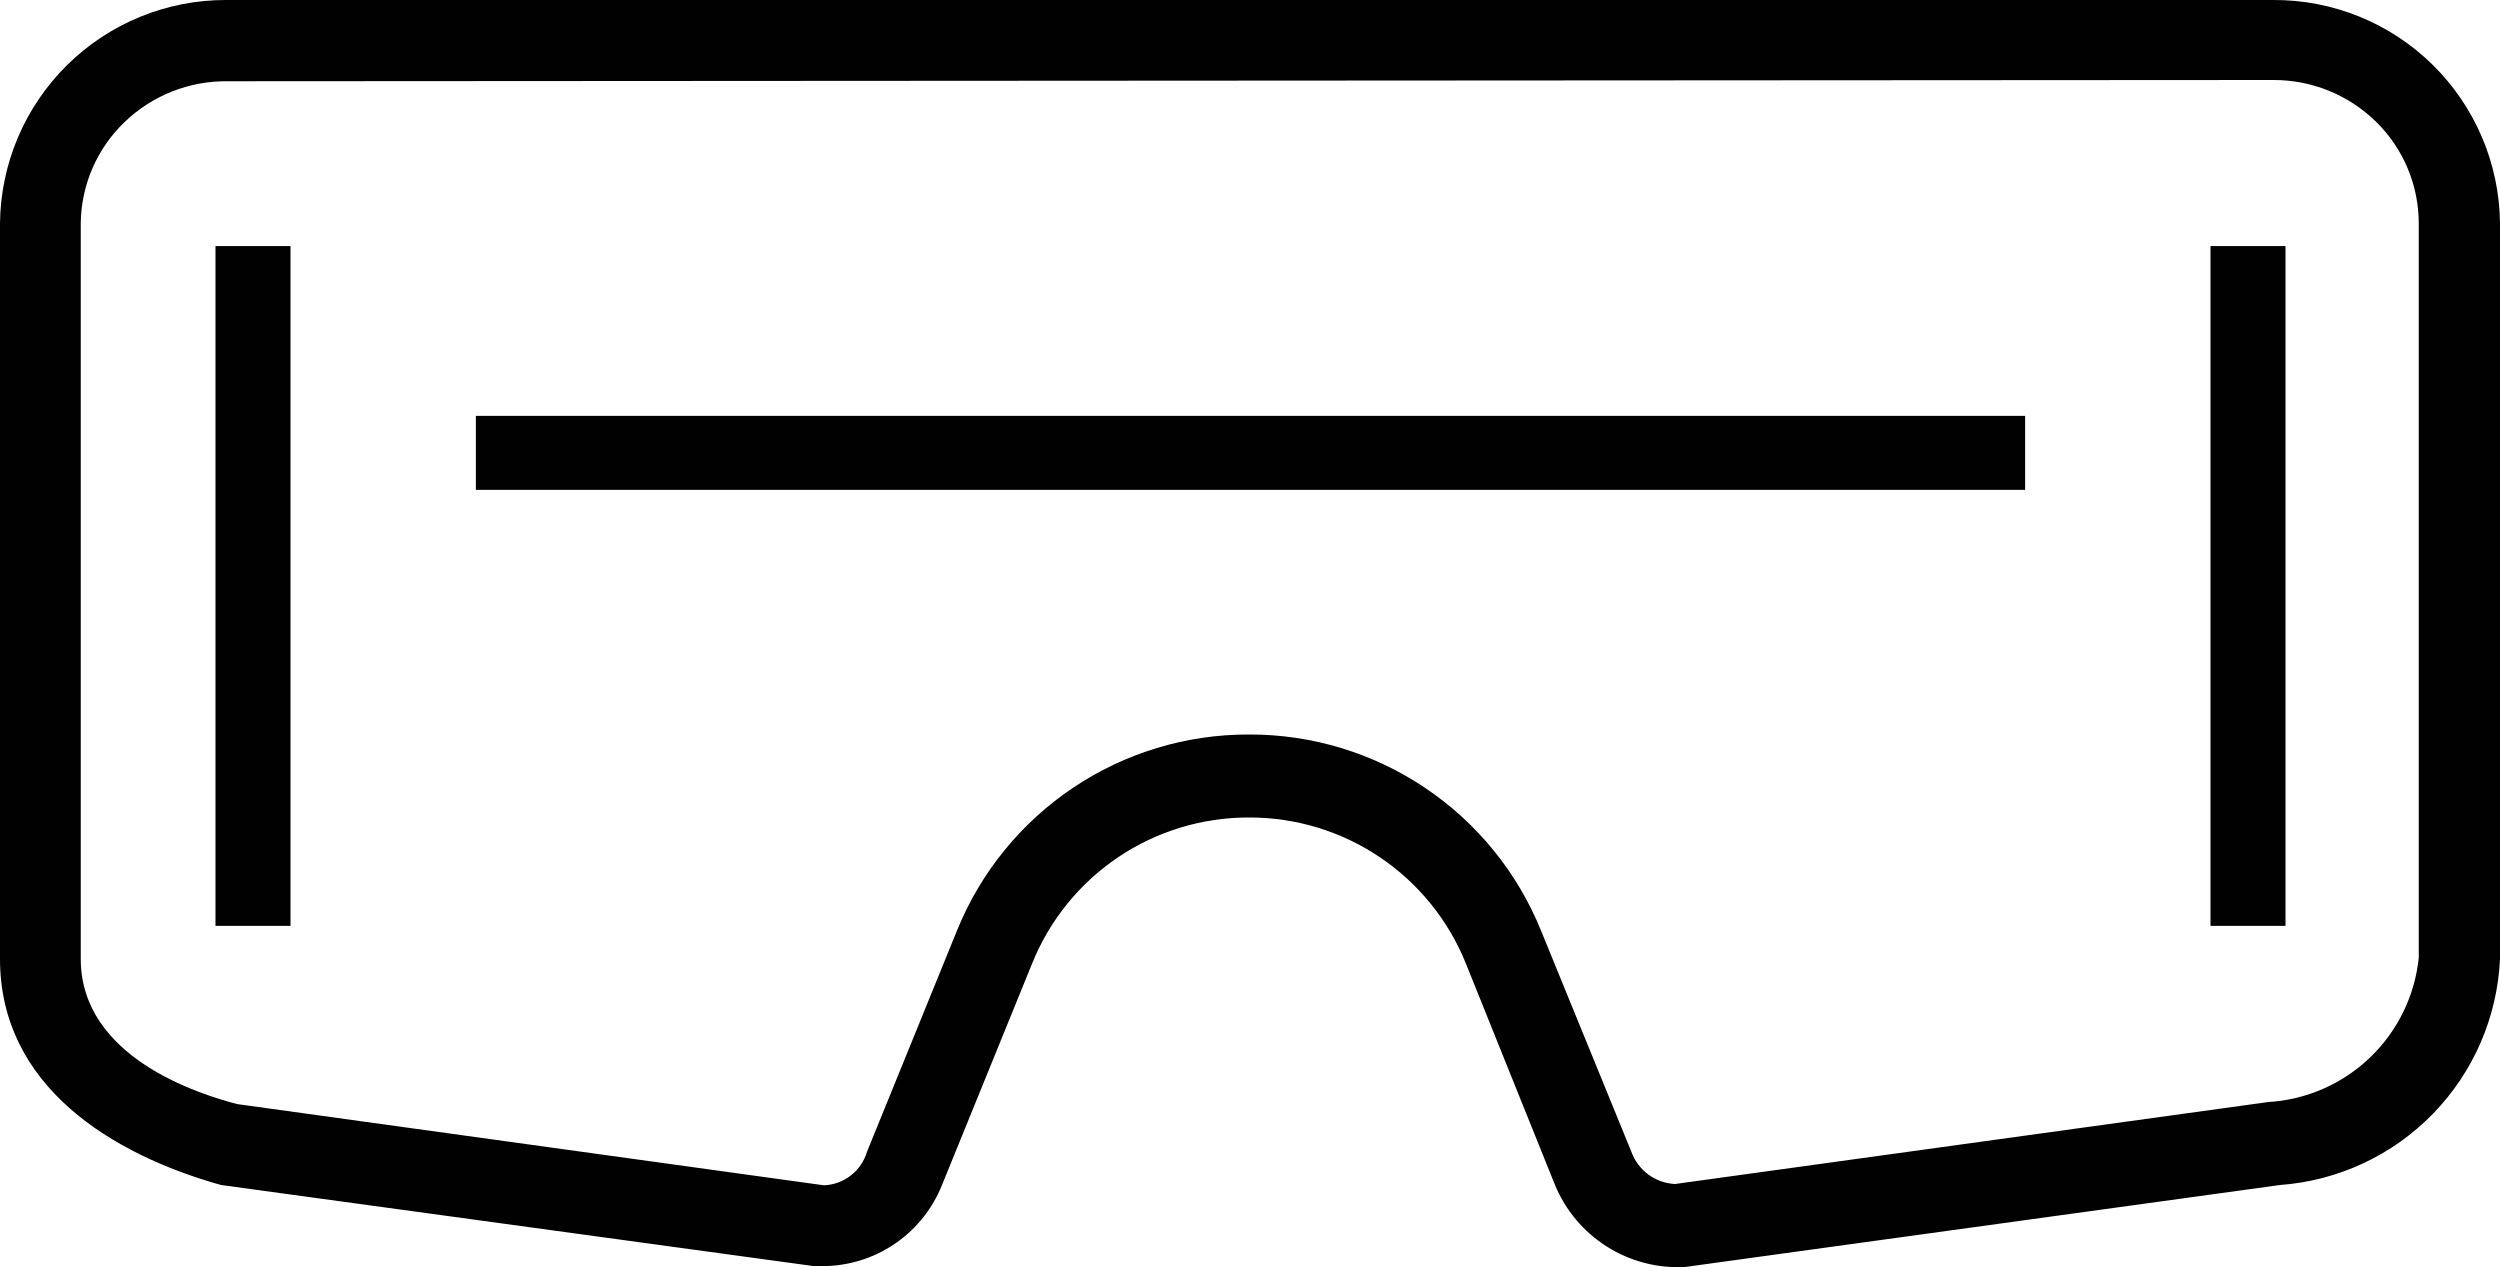 <svg xmlns="http://www.w3.org/2000/svg" xmlns:xlink="http://www.w3.org/1999/xlink" width="40" height="20.275" viewBox="0 0 40 20.275"><defs><style>.a{fill:none;}.b{clip-path:url(#a);}.c{fill:#010101;}.d{clip-path:url(#b);}.e{clip-path:url(#c);}.f{clip-path:url(#d);}</style><clipPath id="a"><path class="a" d="M13.248,1.256h-.24L3.536-.04C1.792-.529,0-1.62,0-3.658V-15.429A3.61,3.61,0,0,1,3.616-19H36.368A3.61,3.61,0,0,1,40-15.429V-3.658A3.8,3.8,0,0,1,36.48-.04L26.96,1.272A2.13,2.13,0,0,1,24.88-.04L23.456-3.579A3.728,3.728,0,0,0,19.984-5.92a3.728,3.728,0,0,0-3.472,2.341L15.072-.04A2.062,2.062,0,0,1,13.248,1.256ZM3.648-17.7a2.336,2.336,0,0,0-1.656.654,2.277,2.277,0,0,0-.7,1.621V-3.658c0,1.58,1.9,2.165,2.5,2.323l9.392,1.3a.75.75,0,0,0,.688-.537l1.44-3.539a5.024,5.024,0,0,1,4.672-3.137,5.024,5.024,0,0,1,4.672,3.137L26.1-.577a.783.783,0,0,0,.7.521l9.488-1.311A2.577,2.577,0,0,0,38.7-3.674V-15.429a2.277,2.277,0,0,0-.68-1.62,2.335,2.335,0,0,0-1.64-.671Z" transform="translate(0 19)"/></clipPath><clipPath id="b"><path class="a" d="M3.448-4.823h1.2V-15.7h-1.2Z" transform="translate(-3.448 15.697)"/></clipPath><clipPath id="c"><path class="a" d="M6.112-11.692H30.9v-1.184H6.112Z" transform="translate(-6.112 12.876)"/></clipPath><clipPath id="d"><path class="a" d="M32.368-4.823h1.2V-15.7h-1.2Z" transform="translate(-32.368 15.697)"/></clipPath></defs><g transform="translate(0 19)"><g class="b" transform="translate(0 -19)"><path class="c" d="M-5-24H45.811V7.085H-5Z" transform="translate(-0.405 18.595)"/></g><g class="d" transform="translate(3.448 -15.06)"><path class="c" d="M-1.552-20.7h11.2V.177h-11.2Z" transform="translate(-3.448 15.697)"/></g><g class="e" transform="translate(7.614 -12.346)"><path class="c" d="M1.112-17.876H35.9V-6.692H1.112Z" transform="translate(-6.112 12.876)"/></g><g class="f" transform="translate(35.368 -15.06)"><path class="c" d="M27.368-20.7h11.2V.177h-11.2Z" transform="translate(-32.368 15.697)"/></g></g></svg>